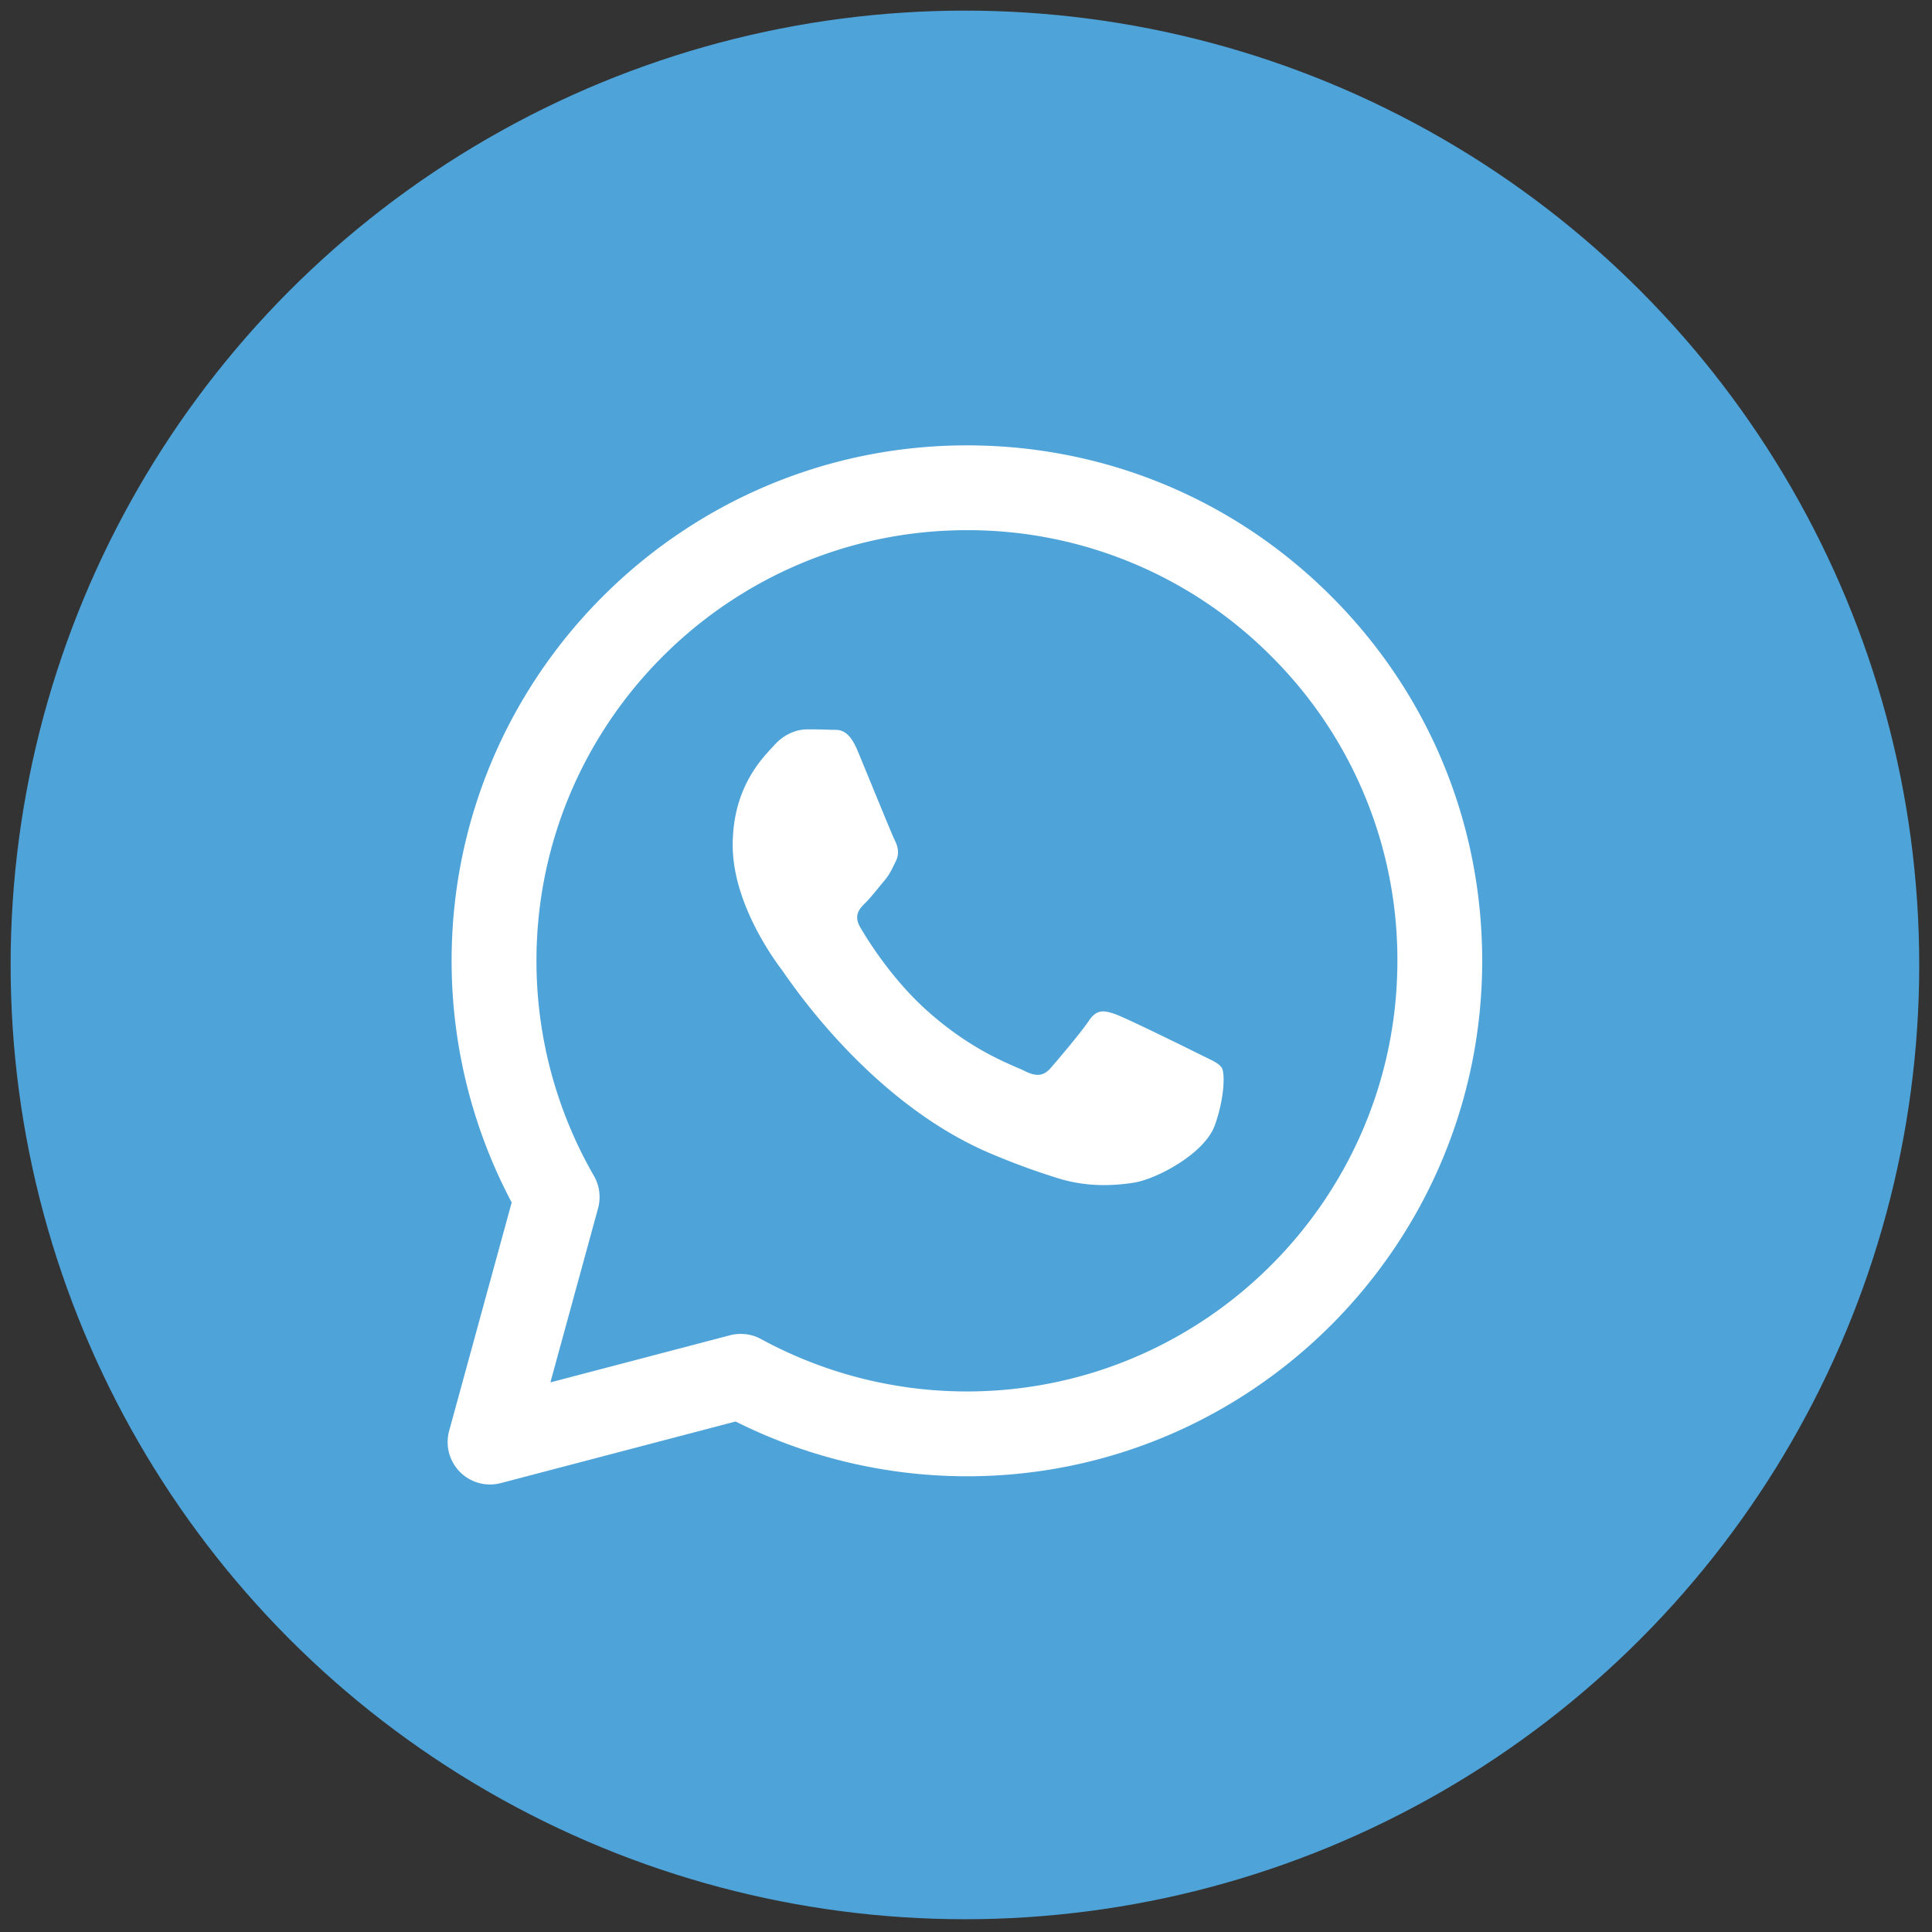 <svg height="300" viewBox="0 0 256 256" width="300" xmlns="http://www.w3.org/2000/svg"><rect x="0" y="0" width="256" height="256" fill="#333333" stroke="none"/><g fill="none" stroke-miterlimit="10" stroke-width="0" transform="translate(1.407 1.407)scale(2.81)" width="100%" height="100%"><circle cx="45" cy="45" fill="#4ea3d9" r="45" data-original-color="#4bae4fff"/><g fill="#fff"><path d="M22.608 69.5a2 2 0 0 1-1.929-2.529l2.949-10.77a24.34 24.34 0 0 1-2.833-11.406C20.8 31.399 31.701 20.5 45.094 20.5c6.498.002 12.603 2.533 17.189 7.126 4.587 4.592 7.111 10.697 7.109 17.189-.005 13.398-10.905 24.298-24.299 24.298a24.36 24.36 0 0 1-10.906-2.583l-11.072 2.904a2 2 0 0 1-.507.066m11.821-7.101c.332 0 .662.083.958.244a20.3 20.3 0 0 0 9.699 2.47c11.197 0 20.302-9.106 20.307-20.3a20.18 20.18 0 0 0-5.939-14.36 20.17 20.17 0 0 0-14.36-5.953c-11.188 0-20.293 9.105-20.298 20.298a20.3 20.3 0 0 0 2.709 10.147c.267.463.337 1.013.197 1.528l-2.249 8.213 8.47-2.222q.25-.065.506-.065" data-original-color="#ffffffff"/><path d="M36.375 45.246c-.285-.38-2.325-3.088-2.325-5.891s1.471-4.181 1.993-4.751 1.139-.712 1.519-.712.76.004 1.092.02c.35.018.819-.133 1.281.978.475 1.14 1.613 3.944 1.756 4.229s.237.617.048.998c-.19.38-.285.617-.569.95-.285.333-.598.743-.855.998-.285.284-.582.592-.25 1.162s1.475 2.435 3.168 3.946c2.175 1.941 4.01 2.542 4.58 2.827.569.285.902.238 1.234-.143.332-.38 1.424-1.663 1.804-2.233s.759-.475 1.281-.285 3.322 1.568 3.891 1.853.949.428 1.092.665.143 1.378-.332 2.708-2.75 2.545-3.844 2.708c-.981.147-2.223.208-3.587-.226a33 33 0 0 1-3.247-1.2c-5.714-2.468-9.444-8.221-9.73-8.601" data-original-color="#ffffffff"/></g></g></svg>
